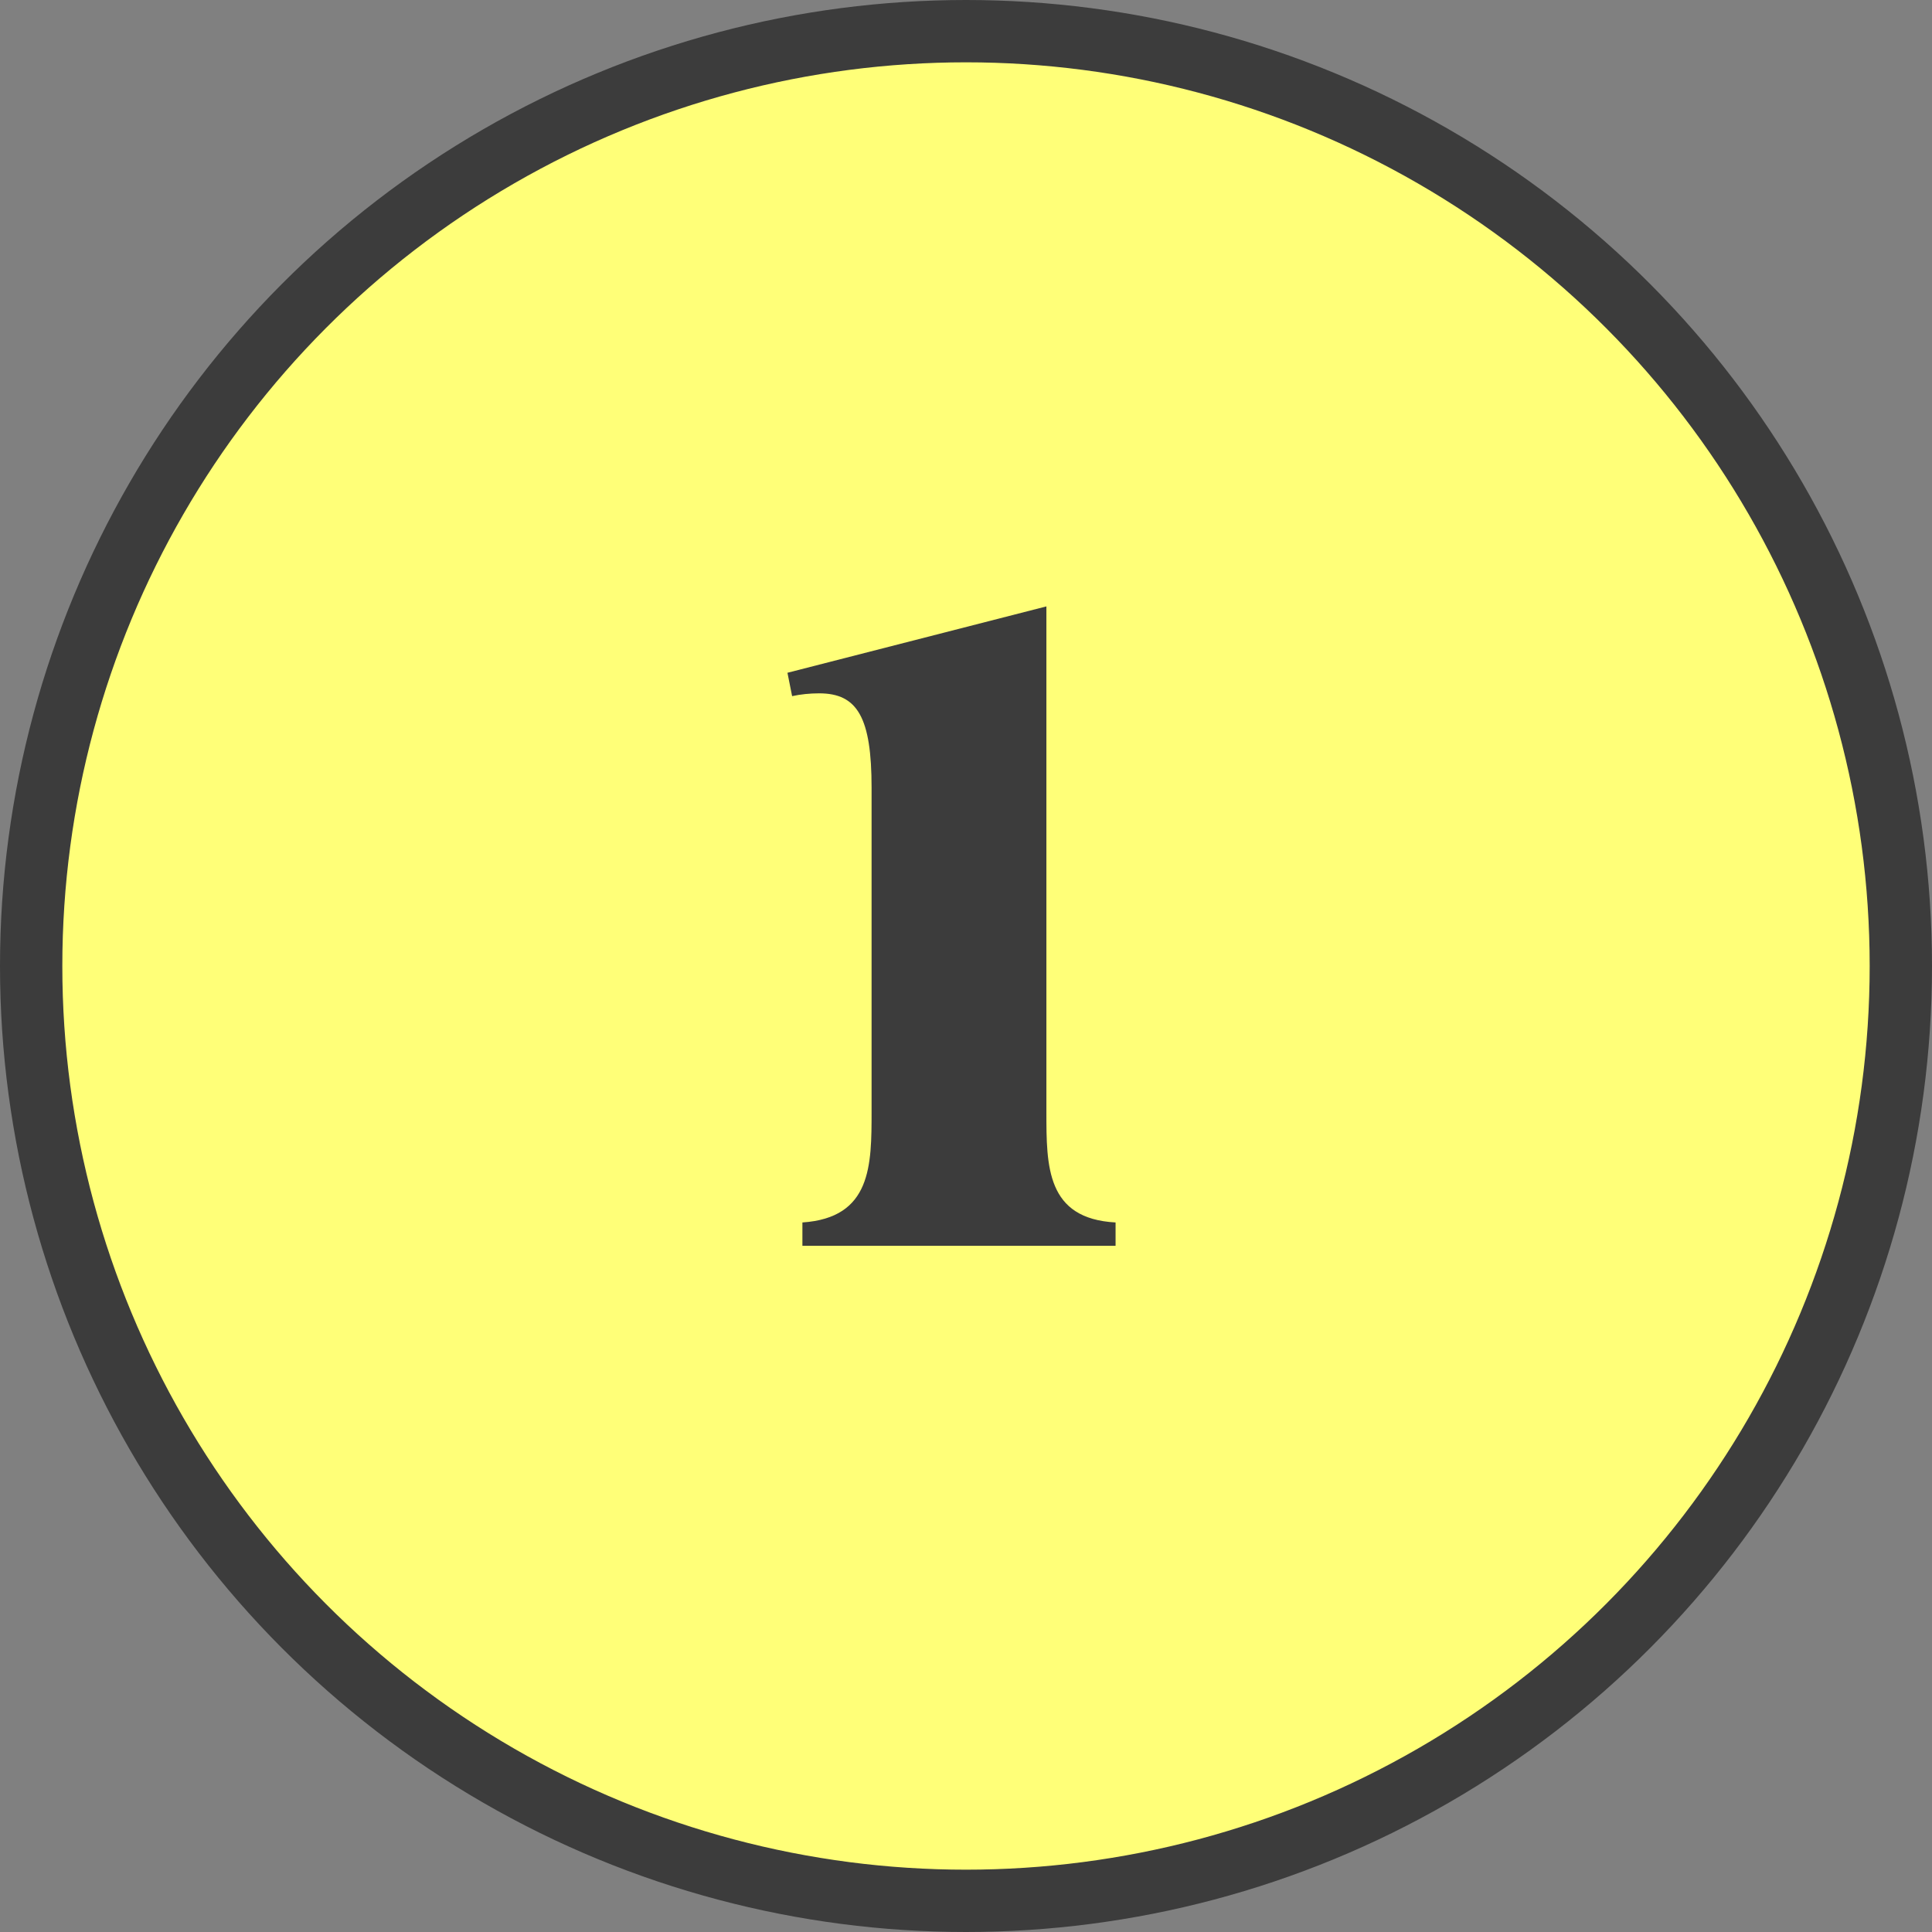 <?xml version="1.0" encoding="UTF-8"?>
<svg id="_レイヤー_2" data-name="レイヤー 2" xmlns="http://www.w3.org/2000/svg" viewBox="0 0 62 62">
  <rect x="0" y="0" width="62" height="62" fill="#808080" stroke="none"/>
  <defs>
    <style>
      .cls-1 {
        fill: #ffff78;
        stroke: #3c3c3c;
        stroke-miterlimit: 10;
        stroke-width: 2px;
      }

      .cls-2 {
        fill: #3c3c3c;
        stroke-width: 0px;
      }
    </style>
  </defs>
  <g id="_レイヤー_1-2" data-name="レイヤー 1">
    <circle class="cls-1" cx="31" cy="31" r="30"/>
    <path class="cls-2" d="M33.58,35.69c0,1.74,0,3.42,2.22,3.54v.75h-10.05v-.75c2.22-.15,2.22-1.83,2.22-3.57v-10.38c0-2.25-.45-3.03-1.68-3.03-.3,0-.6.03-.87.09l-.15-.75,8.31-2.13v16.23Z"/>
  </g>
</svg>